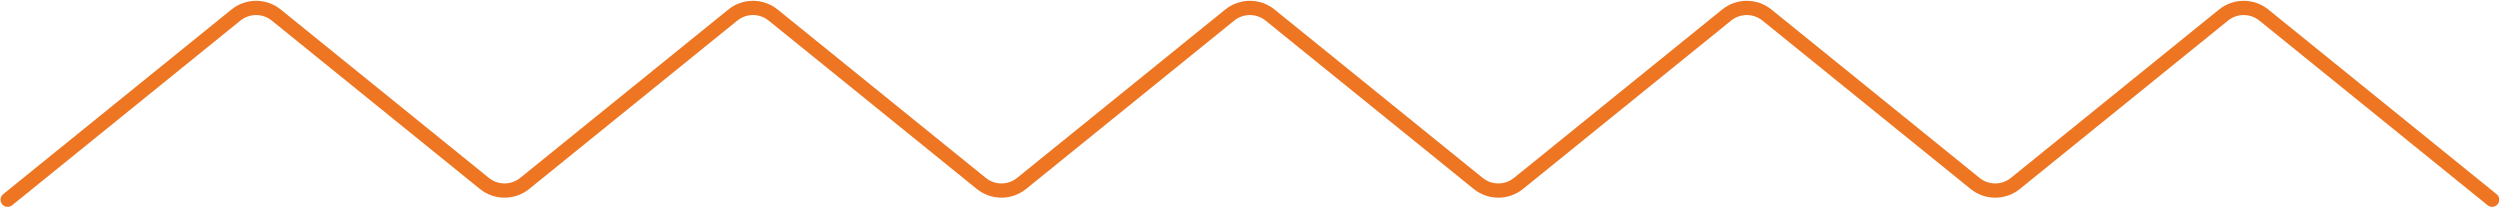 <?xml version="1.0" encoding="UTF-8"?> <svg xmlns="http://www.w3.org/2000/svg" width="2105" height="175" viewBox="0 0 2105 175" fill="none"> <path d="M6.438 168.172L198.65 12.682C208.554 4.671 222.709 4.671 232.612 12.682L407.845 154.435C417.748 162.446 431.903 162.446 441.807 154.435L617.039 12.682C626.943 4.671 641.098 4.671 651.001 12.682L826.234 154.435C836.137 162.446 850.292 162.446 860.196 154.435L1035.43 12.682C1045.33 4.671 1059.49 4.671 1069.39 12.682L1244.62 154.435C1254.53 162.446 1268.68 162.446 1278.58 154.435L1453.82 12.682C1463.72 4.671 1477.88 4.671 1487.78 12.682L1663.01 154.435C1672.92 162.446 1687.07 162.446 1696.97 154.435L1872.21 12.682C1882.11 4.671 1896.26 4.671 1906.17 12.682L2098.38 168.172" stroke="#EE7622" stroke-width="12" stroke-linecap="round"></path> </svg> 